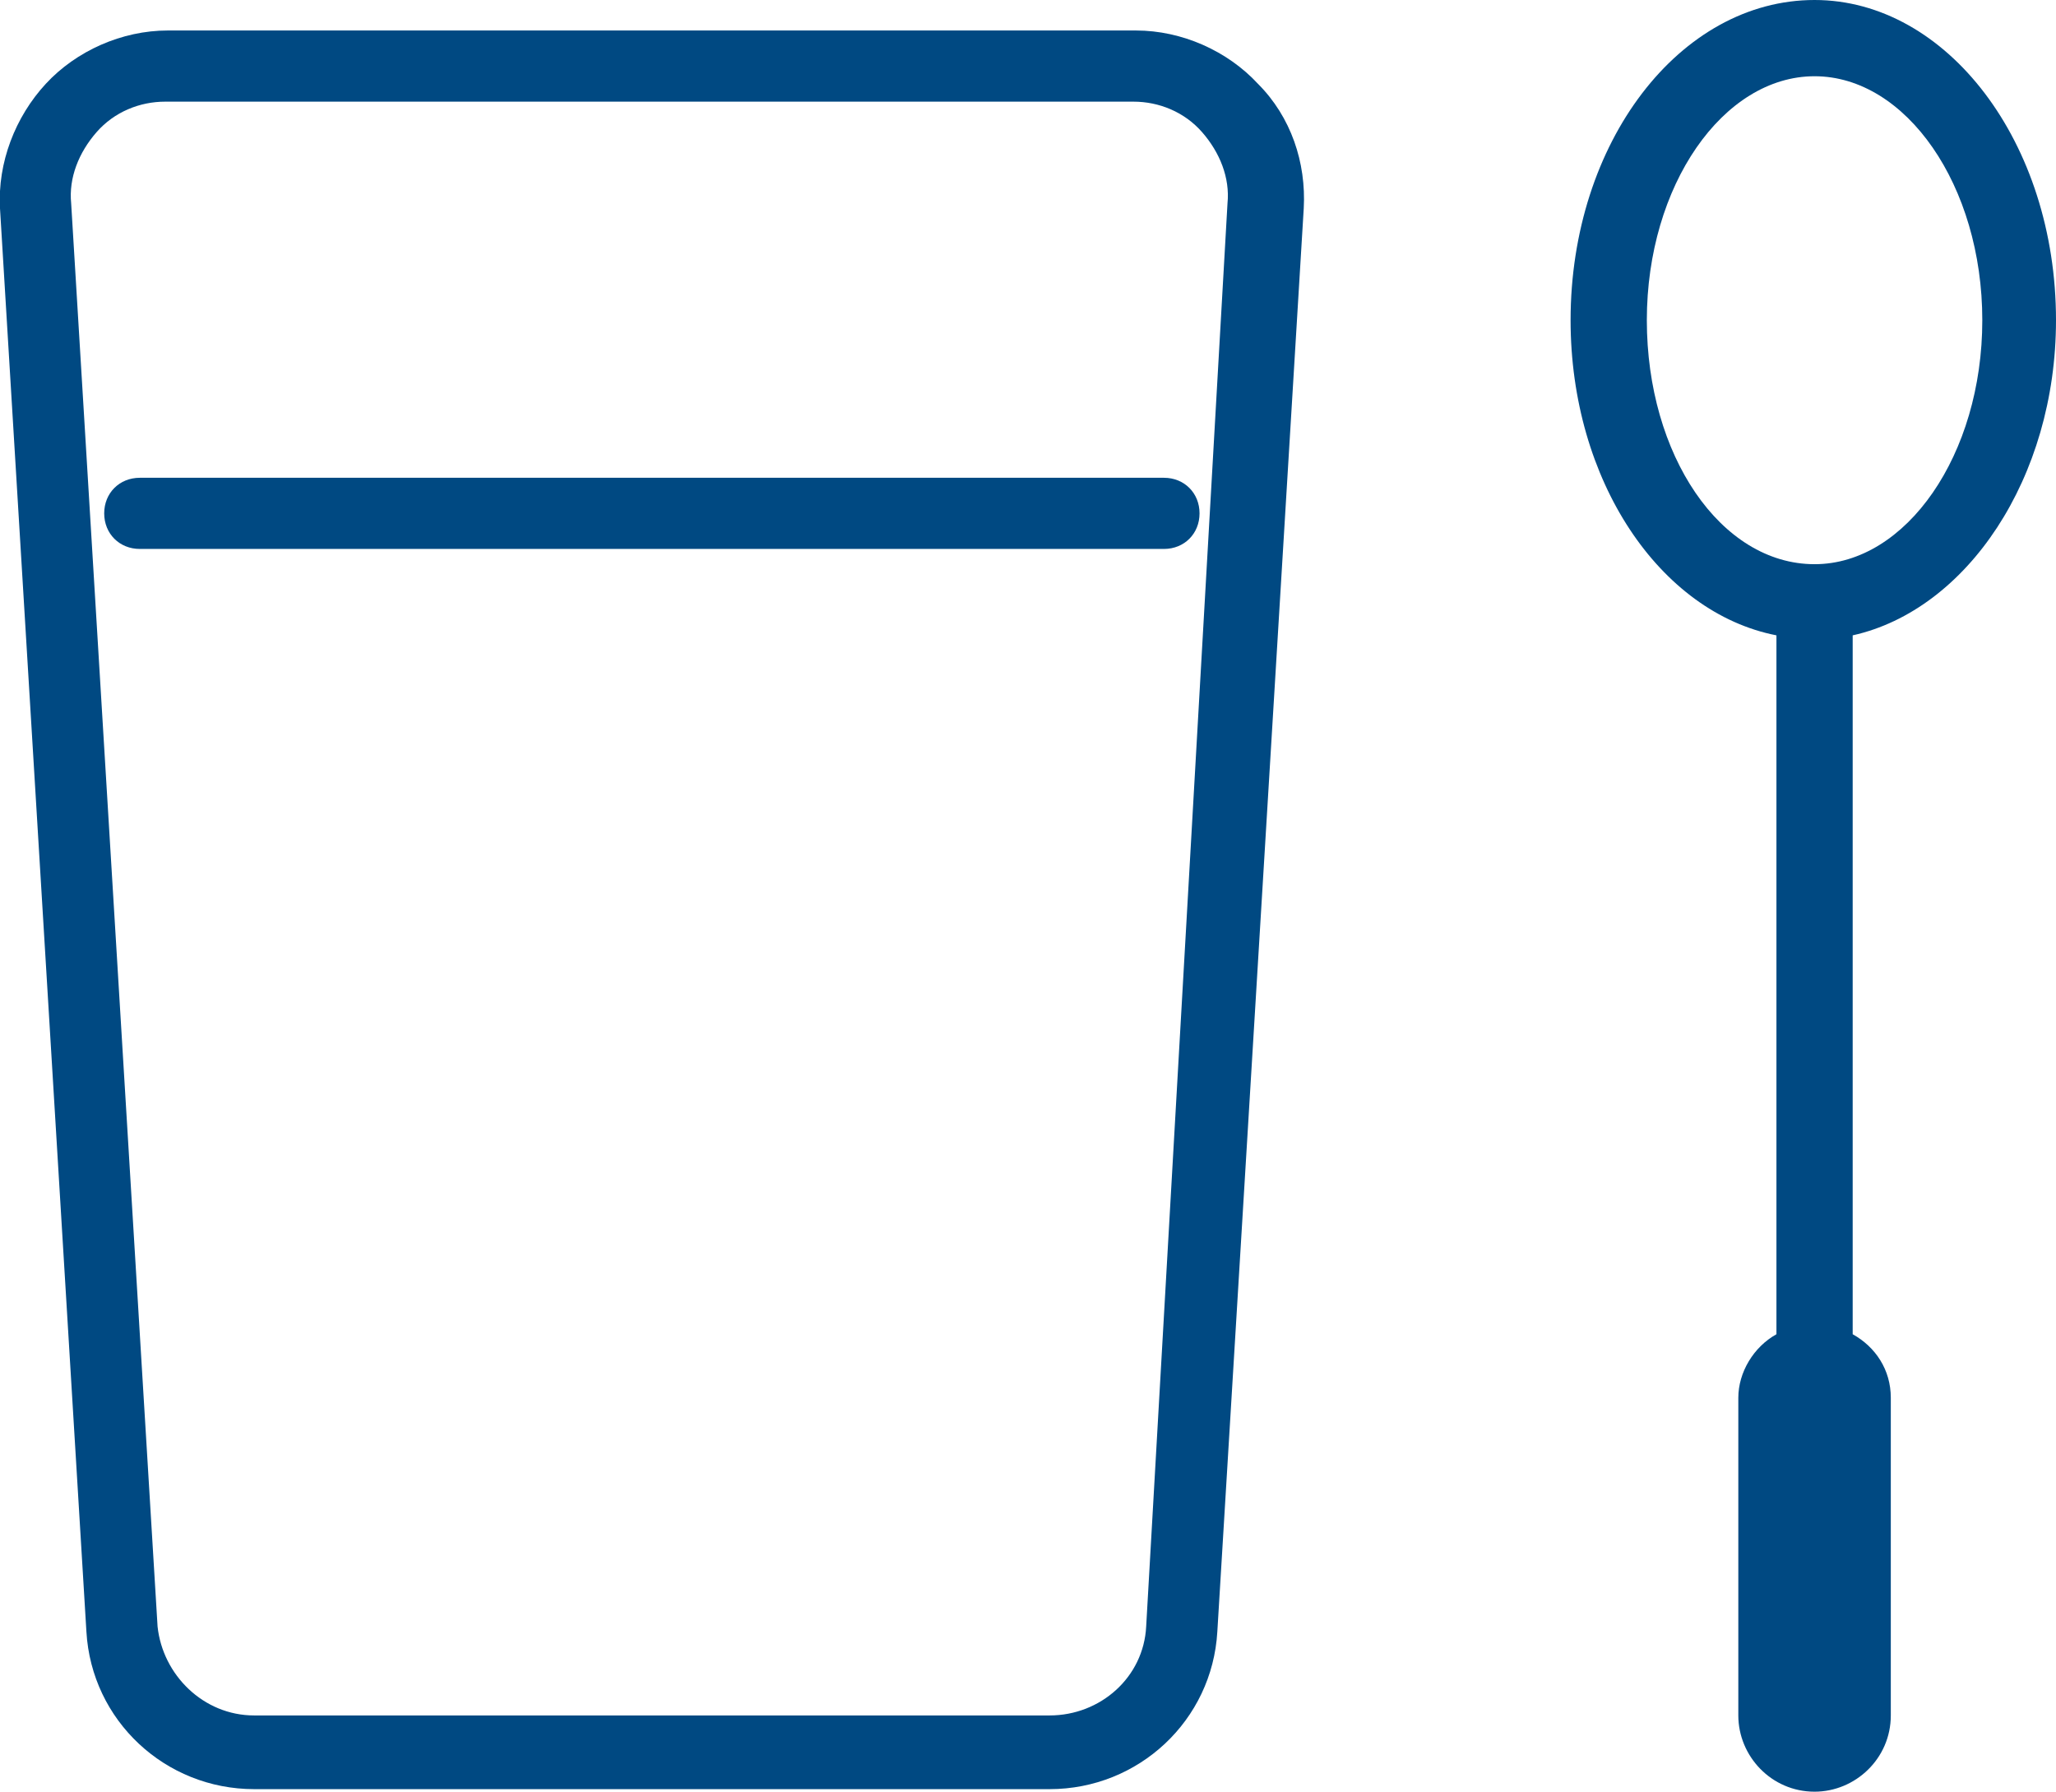 <?xml version="1.0" encoding="utf-8"?>
<!-- Generator: Adobe Illustrator 18.1.1, SVG Export Plug-In . SVG Version: 6.00 Build 0)  -->
<svg version="1.1" id="Layer_1" xmlns="http://www.w3.org/2000/svg" xmlns:xlink="http://www.w3.org/1999/xlink" x="0px" y="0px"
	 viewBox="0 0 80.9 70.5" style="enable-background:new 0 0 80.9 70.5;" xml:space="preserve">
<style type="text/css">
	.st0{clip-path:url(#SVGID_2_);fill:#004982;}
</style>
<g>
	<defs>
		<rect id="SVGID_1_" width="80.9" height="70.5"/>
	</defs>
	<clipPath id="SVGID_2_">
		<use xlink:href="#SVGID_1_"  style="overflow:visible;"/>
	</clipPath>
	<path class="st0" d="M80.9,12.6C80.9,5.6,76.6,0,71.4,0c-5.3,0-9.6,5.6-9.6,12.6c0,6.3,3.5,11.5,8.1,12.4v27.5
		c-0.9,0.5-1.5,1.5-1.5,2.5v12.5c0,1.6,1.3,3,3,3c1.6,0,3-1.3,3-3V55c0-1.1-0.6-2-1.5-2.5V25C77.4,24,80.9,18.8,80.9,12.6
		 M64.8,12.6c0-5.3,3-9.6,6.6-9.6C75,3,78,7.3,78,12.6s-3,9.6-6.6,9.6C67.7,22.2,64.8,17.9,64.8,12.6"/>
	<path class="st0" d="M44.7,1.2H6.6C4.8,1.2,3,2,1.8,3.3C0.6,4.6-0.1,6.4,0,8.2l3.4,56c0.2,3.5,3.1,6.2,6.6,6.2h31.3
		c3.5,0,6.4-2.7,6.6-6.2l3.4-56c0.1-1.8-0.5-3.6-1.8-4.9C48.3,2,46.5,1.2,44.7,1.2 M45.1,64c-0.1,2-1.8,3.5-3.8,3.5H10
		c-2,0-3.6-1.6-3.8-3.5l-3.4-56c-0.1-1,0.3-2,1-2.8c0.7-0.8,1.7-1.2,2.7-1.2h38.1c1,0,2,0.4,2.7,1.2c0.7,0.8,1.1,1.8,1,2.8L45.1,64z
		"/>
	<path class="st0" d="M45.8,18.8H5.5c-0.8,0-1.4,0.6-1.4,1.4c0,0.8,0.6,1.4,1.4,1.4h40.3c0.8,0,1.4-0.6,1.4-1.4
		C47.2,19.4,46.6,18.8,45.8,18.8"/>
</g>
</svg>
